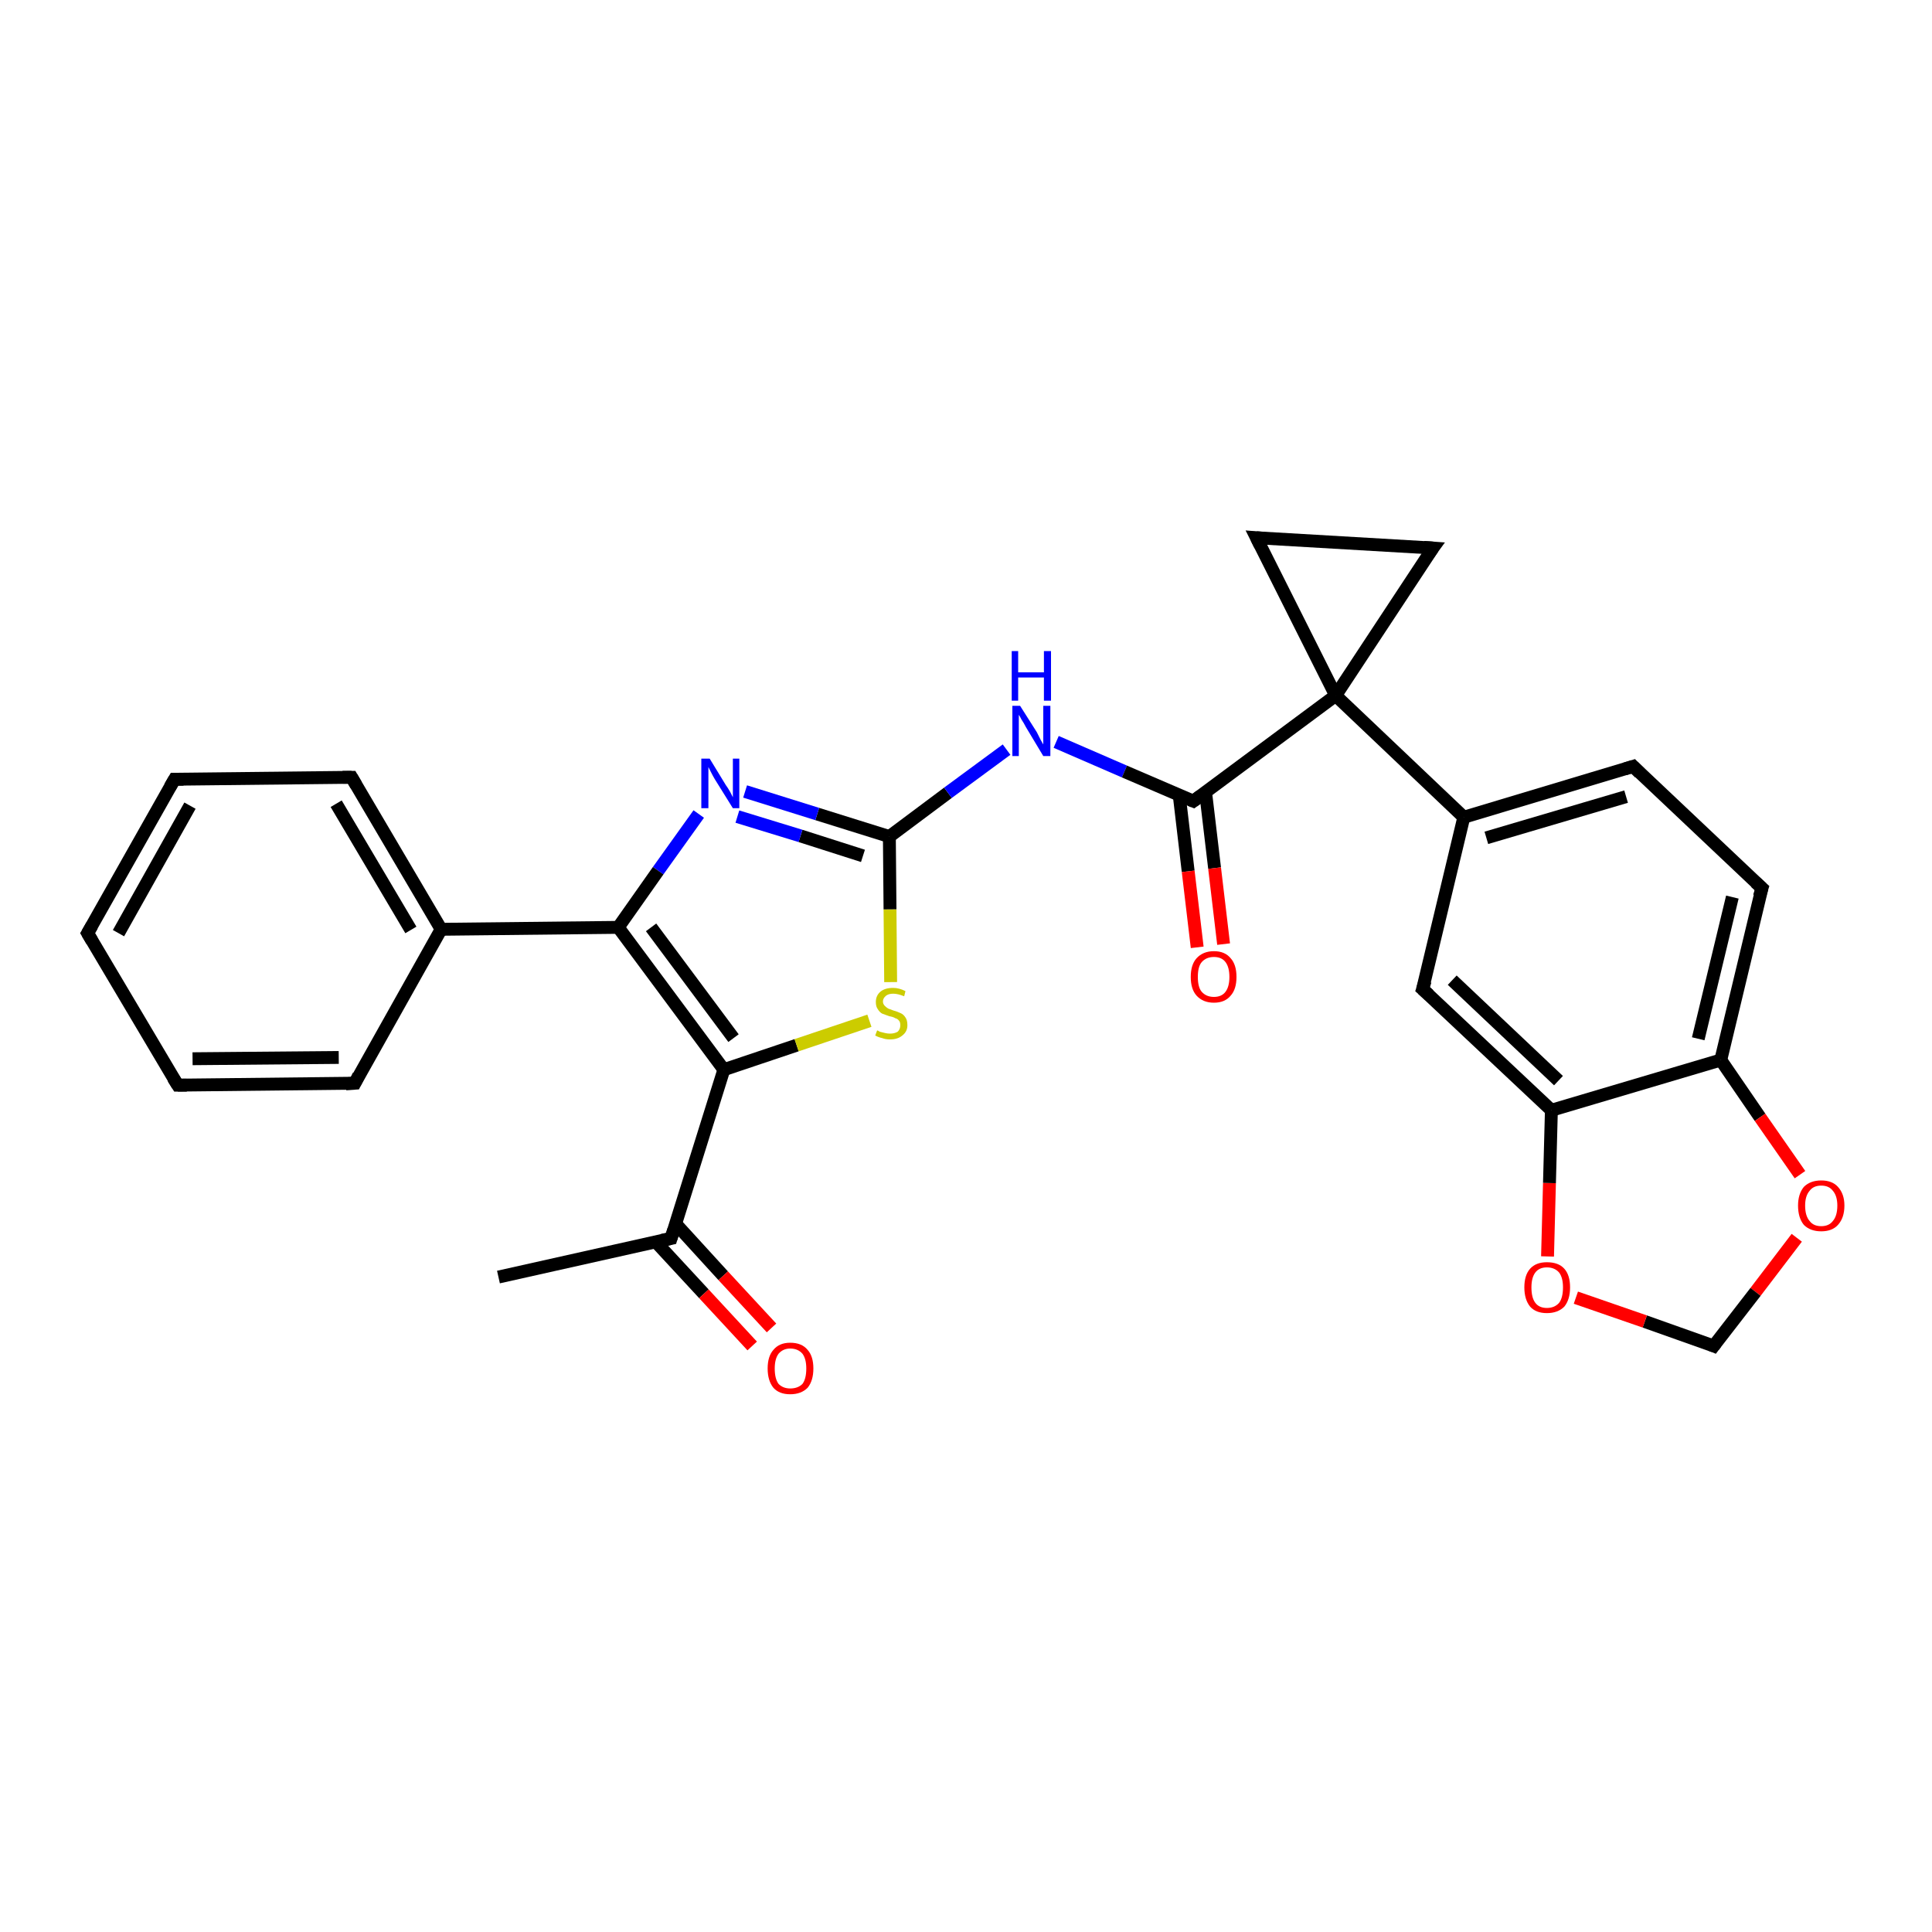 <?xml version='1.0' encoding='iso-8859-1'?>
<svg version='1.1' baseProfile='full'
              xmlns='http://www.w3.org/2000/svg'
                      xmlns:rdkit='http://www.rdkit.org/xml'
                      xmlns:xlink='http://www.w3.org/1999/xlink'
                  xml:space='preserve'
width='300px' height='300px' viewBox='0 0 300 300'>
<!-- END OF HEADER -->
<rect style='opacity:1.0;fill:#FFFFFF;stroke:none' width='300.0' height='300.0' x='0.0' y='0.0'> </rect>
<path class='bond-0 atom-0 atom-1' d='M 77.4,198.3 L 104.2,192.3' style='fill:none;fill-rule:evenodd;stroke:#000000;stroke-width:2.0px;stroke-linecap:butt;stroke-linejoin:miter;stroke-opacity:1' />
<path class='bond-1 atom-1 atom-2' d='M 101.8,192.8 L 109.3,200.9' style='fill:none;fill-rule:evenodd;stroke:#000000;stroke-width:2.0px;stroke-linecap:butt;stroke-linejoin:miter;stroke-opacity:1' />
<path class='bond-1 atom-1 atom-2' d='M 109.3,200.9 L 116.8,209.0' style='fill:none;fill-rule:evenodd;stroke:#FF0000;stroke-width:2.0px;stroke-linecap:butt;stroke-linejoin:miter;stroke-opacity:1' />
<path class='bond-1 atom-1 atom-2' d='M 104.9,190.0 L 112.3,198.1' style='fill:none;fill-rule:evenodd;stroke:#000000;stroke-width:2.0px;stroke-linecap:butt;stroke-linejoin:miter;stroke-opacity:1' />
<path class='bond-1 atom-1 atom-2' d='M 112.3,198.1 L 119.8,206.2' style='fill:none;fill-rule:evenodd;stroke:#FF0000;stroke-width:2.0px;stroke-linecap:butt;stroke-linejoin:miter;stroke-opacity:1' />
<path class='bond-2 atom-1 atom-3' d='M 104.2,192.3 L 112.4,166.1' style='fill:none;fill-rule:evenodd;stroke:#000000;stroke-width:2.0px;stroke-linecap:butt;stroke-linejoin:miter;stroke-opacity:1' />
<path class='bond-3 atom-3 atom-4' d='M 112.4,166.1 L 123.7,162.3' style='fill:none;fill-rule:evenodd;stroke:#000000;stroke-width:2.0px;stroke-linecap:butt;stroke-linejoin:miter;stroke-opacity:1' />
<path class='bond-3 atom-3 atom-4' d='M 123.7,162.3 L 135.0,158.5' style='fill:none;fill-rule:evenodd;stroke:#CCCC00;stroke-width:2.0px;stroke-linecap:butt;stroke-linejoin:miter;stroke-opacity:1' />
<path class='bond-4 atom-4 atom-5' d='M 138.3,152.5 L 138.2,141.2' style='fill:none;fill-rule:evenodd;stroke:#CCCC00;stroke-width:2.0px;stroke-linecap:butt;stroke-linejoin:miter;stroke-opacity:1' />
<path class='bond-4 atom-4 atom-5' d='M 138.2,141.2 L 138.1,129.9' style='fill:none;fill-rule:evenodd;stroke:#000000;stroke-width:2.0px;stroke-linecap:butt;stroke-linejoin:miter;stroke-opacity:1' />
<path class='bond-5 atom-5 atom-6' d='M 138.1,129.9 L 147.2,123.1' style='fill:none;fill-rule:evenodd;stroke:#000000;stroke-width:2.0px;stroke-linecap:butt;stroke-linejoin:miter;stroke-opacity:1' />
<path class='bond-5 atom-5 atom-6' d='M 147.2,123.1 L 156.3,116.4' style='fill:none;fill-rule:evenodd;stroke:#0000FF;stroke-width:2.0px;stroke-linecap:butt;stroke-linejoin:miter;stroke-opacity:1' />
<path class='bond-6 atom-6 atom-7' d='M 164.0,115.2 L 174.6,119.8' style='fill:none;fill-rule:evenodd;stroke:#0000FF;stroke-width:2.0px;stroke-linecap:butt;stroke-linejoin:miter;stroke-opacity:1' />
<path class='bond-6 atom-6 atom-7' d='M 174.6,119.8 L 185.3,124.4' style='fill:none;fill-rule:evenodd;stroke:#000000;stroke-width:2.0px;stroke-linecap:butt;stroke-linejoin:miter;stroke-opacity:1' />
<path class='bond-7 atom-7 atom-8' d='M 183.1,123.4 L 184.5,135.3' style='fill:none;fill-rule:evenodd;stroke:#000000;stroke-width:2.0px;stroke-linecap:butt;stroke-linejoin:miter;stroke-opacity:1' />
<path class='bond-7 atom-7 atom-8' d='M 184.5,135.3 L 185.9,147.1' style='fill:none;fill-rule:evenodd;stroke:#FF0000;stroke-width:2.0px;stroke-linecap:butt;stroke-linejoin:miter;stroke-opacity:1' />
<path class='bond-7 atom-7 atom-8' d='M 187.2,123.0 L 188.6,134.8' style='fill:none;fill-rule:evenodd;stroke:#000000;stroke-width:2.0px;stroke-linecap:butt;stroke-linejoin:miter;stroke-opacity:1' />
<path class='bond-7 atom-7 atom-8' d='M 188.6,134.8 L 190.0,146.6' style='fill:none;fill-rule:evenodd;stroke:#FF0000;stroke-width:2.0px;stroke-linecap:butt;stroke-linejoin:miter;stroke-opacity:1' />
<path class='bond-8 atom-7 atom-9' d='M 185.3,124.4 L 207.4,108.0' style='fill:none;fill-rule:evenodd;stroke:#000000;stroke-width:2.0px;stroke-linecap:butt;stroke-linejoin:miter;stroke-opacity:1' />
<path class='bond-9 atom-9 atom-10' d='M 207.4,108.0 L 195.1,83.5' style='fill:none;fill-rule:evenodd;stroke:#000000;stroke-width:2.0px;stroke-linecap:butt;stroke-linejoin:miter;stroke-opacity:1' />
<path class='bond-10 atom-10 atom-11' d='M 195.1,83.5 L 222.5,85.1' style='fill:none;fill-rule:evenodd;stroke:#000000;stroke-width:2.0px;stroke-linecap:butt;stroke-linejoin:miter;stroke-opacity:1' />
<path class='bond-11 atom-9 atom-12' d='M 207.4,108.0 L 227.3,126.9' style='fill:none;fill-rule:evenodd;stroke:#000000;stroke-width:2.0px;stroke-linecap:butt;stroke-linejoin:miter;stroke-opacity:1' />
<path class='bond-12 atom-12 atom-13' d='M 227.3,126.9 L 253.6,119.0' style='fill:none;fill-rule:evenodd;stroke:#000000;stroke-width:2.0px;stroke-linecap:butt;stroke-linejoin:miter;stroke-opacity:1' />
<path class='bond-12 atom-12 atom-13' d='M 230.8,130.1 L 252.5,123.7' style='fill:none;fill-rule:evenodd;stroke:#000000;stroke-width:2.0px;stroke-linecap:butt;stroke-linejoin:miter;stroke-opacity:1' />
<path class='bond-13 atom-13 atom-14' d='M 253.6,119.0 L 273.6,137.9' style='fill:none;fill-rule:evenodd;stroke:#000000;stroke-width:2.0px;stroke-linecap:butt;stroke-linejoin:miter;stroke-opacity:1' />
<path class='bond-14 atom-14 atom-15' d='M 273.6,137.9 L 267.2,164.6' style='fill:none;fill-rule:evenodd;stroke:#000000;stroke-width:2.0px;stroke-linecap:butt;stroke-linejoin:miter;stroke-opacity:1' />
<path class='bond-14 atom-14 atom-15' d='M 269.0,139.3 L 263.7,161.3' style='fill:none;fill-rule:evenodd;stroke:#000000;stroke-width:2.0px;stroke-linecap:butt;stroke-linejoin:miter;stroke-opacity:1' />
<path class='bond-15 atom-15 atom-16' d='M 267.2,164.6 L 273.3,173.5' style='fill:none;fill-rule:evenodd;stroke:#000000;stroke-width:2.0px;stroke-linecap:butt;stroke-linejoin:miter;stroke-opacity:1' />
<path class='bond-15 atom-15 atom-16' d='M 273.3,173.5 L 279.5,182.4' style='fill:none;fill-rule:evenodd;stroke:#FF0000;stroke-width:2.0px;stroke-linecap:butt;stroke-linejoin:miter;stroke-opacity:1' />
<path class='bond-16 atom-16 atom-17' d='M 279.0,192.2 L 272.6,200.6' style='fill:none;fill-rule:evenodd;stroke:#FF0000;stroke-width:2.0px;stroke-linecap:butt;stroke-linejoin:miter;stroke-opacity:1' />
<path class='bond-16 atom-16 atom-17' d='M 272.6,200.6 L 266.1,209.0' style='fill:none;fill-rule:evenodd;stroke:#000000;stroke-width:2.0px;stroke-linecap:butt;stroke-linejoin:miter;stroke-opacity:1' />
<path class='bond-17 atom-17 atom-18' d='M 266.1,209.0 L 255.4,205.2' style='fill:none;fill-rule:evenodd;stroke:#000000;stroke-width:2.0px;stroke-linecap:butt;stroke-linejoin:miter;stroke-opacity:1' />
<path class='bond-17 atom-17 atom-18' d='M 255.4,205.2 L 244.7,201.5' style='fill:none;fill-rule:evenodd;stroke:#FF0000;stroke-width:2.0px;stroke-linecap:butt;stroke-linejoin:miter;stroke-opacity:1' />
<path class='bond-18 atom-18 atom-19' d='M 240.3,195.1 L 240.6,183.7' style='fill:none;fill-rule:evenodd;stroke:#FF0000;stroke-width:2.0px;stroke-linecap:butt;stroke-linejoin:miter;stroke-opacity:1' />
<path class='bond-18 atom-18 atom-19' d='M 240.6,183.7 L 240.9,172.4' style='fill:none;fill-rule:evenodd;stroke:#000000;stroke-width:2.0px;stroke-linecap:butt;stroke-linejoin:miter;stroke-opacity:1' />
<path class='bond-19 atom-19 atom-20' d='M 240.9,172.4 L 220.9,153.6' style='fill:none;fill-rule:evenodd;stroke:#000000;stroke-width:2.0px;stroke-linecap:butt;stroke-linejoin:miter;stroke-opacity:1' />
<path class='bond-19 atom-19 atom-20' d='M 242.0,167.8 L 225.5,152.2' style='fill:none;fill-rule:evenodd;stroke:#000000;stroke-width:2.0px;stroke-linecap:butt;stroke-linejoin:miter;stroke-opacity:1' />
<path class='bond-20 atom-5 atom-21' d='M 138.1,129.9 L 126.9,126.4' style='fill:none;fill-rule:evenodd;stroke:#000000;stroke-width:2.0px;stroke-linecap:butt;stroke-linejoin:miter;stroke-opacity:1' />
<path class='bond-20 atom-5 atom-21' d='M 126.9,126.4 L 115.7,122.9' style='fill:none;fill-rule:evenodd;stroke:#0000FF;stroke-width:2.0px;stroke-linecap:butt;stroke-linejoin:miter;stroke-opacity:1' />
<path class='bond-20 atom-5 atom-21' d='M 134.0,132.9 L 124.3,129.8' style='fill:none;fill-rule:evenodd;stroke:#000000;stroke-width:2.0px;stroke-linecap:butt;stroke-linejoin:miter;stroke-opacity:1' />
<path class='bond-20 atom-5 atom-21' d='M 124.3,129.8 L 114.5,126.8' style='fill:none;fill-rule:evenodd;stroke:#0000FF;stroke-width:2.0px;stroke-linecap:butt;stroke-linejoin:miter;stroke-opacity:1' />
<path class='bond-21 atom-21 atom-22' d='M 108.5,126.4 L 102.2,135.2' style='fill:none;fill-rule:evenodd;stroke:#0000FF;stroke-width:2.0px;stroke-linecap:butt;stroke-linejoin:miter;stroke-opacity:1' />
<path class='bond-21 atom-21 atom-22' d='M 102.2,135.2 L 96.0,144.0' style='fill:none;fill-rule:evenodd;stroke:#000000;stroke-width:2.0px;stroke-linecap:butt;stroke-linejoin:miter;stroke-opacity:1' />
<path class='bond-22 atom-22 atom-23' d='M 96.0,144.0 L 68.5,144.3' style='fill:none;fill-rule:evenodd;stroke:#000000;stroke-width:2.0px;stroke-linecap:butt;stroke-linejoin:miter;stroke-opacity:1' />
<path class='bond-23 atom-23 atom-24' d='M 68.5,144.3 L 54.6,120.7' style='fill:none;fill-rule:evenodd;stroke:#000000;stroke-width:2.0px;stroke-linecap:butt;stroke-linejoin:miter;stroke-opacity:1' />
<path class='bond-23 atom-23 atom-24' d='M 63.8,144.4 L 52.2,124.8' style='fill:none;fill-rule:evenodd;stroke:#000000;stroke-width:2.0px;stroke-linecap:butt;stroke-linejoin:miter;stroke-opacity:1' />
<path class='bond-24 atom-24 atom-25' d='M 54.6,120.7 L 27.1,121.0' style='fill:none;fill-rule:evenodd;stroke:#000000;stroke-width:2.0px;stroke-linecap:butt;stroke-linejoin:miter;stroke-opacity:1' />
<path class='bond-25 atom-25 atom-26' d='M 27.1,121.0 L 13.6,144.9' style='fill:none;fill-rule:evenodd;stroke:#000000;stroke-width:2.0px;stroke-linecap:butt;stroke-linejoin:miter;stroke-opacity:1' />
<path class='bond-25 atom-25 atom-26' d='M 29.5,125.1 L 18.4,144.9' style='fill:none;fill-rule:evenodd;stroke:#000000;stroke-width:2.0px;stroke-linecap:butt;stroke-linejoin:miter;stroke-opacity:1' />
<path class='bond-26 atom-26 atom-27' d='M 13.6,144.9 L 27.6,168.5' style='fill:none;fill-rule:evenodd;stroke:#000000;stroke-width:2.0px;stroke-linecap:butt;stroke-linejoin:miter;stroke-opacity:1' />
<path class='bond-27 atom-27 atom-28' d='M 27.6,168.5 L 55.1,168.2' style='fill:none;fill-rule:evenodd;stroke:#000000;stroke-width:2.0px;stroke-linecap:butt;stroke-linejoin:miter;stroke-opacity:1' />
<path class='bond-27 atom-27 atom-28' d='M 29.9,164.4 L 52.6,164.2' style='fill:none;fill-rule:evenodd;stroke:#000000;stroke-width:2.0px;stroke-linecap:butt;stroke-linejoin:miter;stroke-opacity:1' />
<path class='bond-28 atom-22 atom-3' d='M 96.0,144.0 L 112.4,166.1' style='fill:none;fill-rule:evenodd;stroke:#000000;stroke-width:2.0px;stroke-linecap:butt;stroke-linejoin:miter;stroke-opacity:1' />
<path class='bond-28 atom-22 atom-3' d='M 101.1,144.0 L 113.9,161.2' style='fill:none;fill-rule:evenodd;stroke:#000000;stroke-width:2.0px;stroke-linecap:butt;stroke-linejoin:miter;stroke-opacity:1' />
<path class='bond-29 atom-28 atom-23' d='M 55.1,168.2 L 68.5,144.3' style='fill:none;fill-rule:evenodd;stroke:#000000;stroke-width:2.0px;stroke-linecap:butt;stroke-linejoin:miter;stroke-opacity:1' />
<path class='bond-30 atom-11 atom-9' d='M 222.5,85.1 L 207.4,108.0' style='fill:none;fill-rule:evenodd;stroke:#000000;stroke-width:2.0px;stroke-linecap:butt;stroke-linejoin:miter;stroke-opacity:1' />
<path class='bond-31 atom-20 atom-12' d='M 220.9,153.6 L 227.3,126.9' style='fill:none;fill-rule:evenodd;stroke:#000000;stroke-width:2.0px;stroke-linecap:butt;stroke-linejoin:miter;stroke-opacity:1' />
<path class='bond-32 atom-19 atom-15' d='M 240.9,172.4 L 267.2,164.6' style='fill:none;fill-rule:evenodd;stroke:#000000;stroke-width:2.0px;stroke-linecap:butt;stroke-linejoin:miter;stroke-opacity:1' />
<path d='M 102.8,192.6 L 104.2,192.3 L 104.6,191.0' style='fill:none;stroke:#000000;stroke-width:2.0px;stroke-linecap:butt;stroke-linejoin:miter;stroke-opacity:1;' />
<path d='M 184.8,124.2 L 185.3,124.4 L 186.4,123.6' style='fill:none;stroke:#000000;stroke-width:2.0px;stroke-linecap:butt;stroke-linejoin:miter;stroke-opacity:1;' />
<path d='M 195.7,84.7 L 195.1,83.5 L 196.4,83.6' style='fill:none;stroke:#000000;stroke-width:2.0px;stroke-linecap:butt;stroke-linejoin:miter;stroke-opacity:1;' />
<path d='M 221.1,85.0 L 222.5,85.1 L 221.7,86.2' style='fill:none;stroke:#000000;stroke-width:2.0px;stroke-linecap:butt;stroke-linejoin:miter;stroke-opacity:1;' />
<path d='M 252.3,119.4 L 253.6,119.0 L 254.6,120.0' style='fill:none;stroke:#000000;stroke-width:2.0px;stroke-linecap:butt;stroke-linejoin:miter;stroke-opacity:1;' />
<path d='M 272.6,137.0 L 273.6,137.9 L 273.2,139.2' style='fill:none;stroke:#000000;stroke-width:2.0px;stroke-linecap:butt;stroke-linejoin:miter;stroke-opacity:1;' />
<path d='M 266.4,208.6 L 266.1,209.0 L 265.6,208.8' style='fill:none;stroke:#000000;stroke-width:2.0px;stroke-linecap:butt;stroke-linejoin:miter;stroke-opacity:1;' />
<path d='M 221.9,154.5 L 220.9,153.6 L 221.3,152.3' style='fill:none;stroke:#000000;stroke-width:2.0px;stroke-linecap:butt;stroke-linejoin:miter;stroke-opacity:1;' />
<path d='M 55.3,121.9 L 54.6,120.7 L 53.2,120.7' style='fill:none;stroke:#000000;stroke-width:2.0px;stroke-linecap:butt;stroke-linejoin:miter;stroke-opacity:1;' />
<path d='M 28.5,121.0 L 27.1,121.0 L 26.4,122.2' style='fill:none;stroke:#000000;stroke-width:2.0px;stroke-linecap:butt;stroke-linejoin:miter;stroke-opacity:1;' />
<path d='M 14.3,143.7 L 13.6,144.9 L 14.3,146.1' style='fill:none;stroke:#000000;stroke-width:2.0px;stroke-linecap:butt;stroke-linejoin:miter;stroke-opacity:1;' />
<path d='M 26.9,167.4 L 27.6,168.5 L 29.0,168.5' style='fill:none;stroke:#000000;stroke-width:2.0px;stroke-linecap:butt;stroke-linejoin:miter;stroke-opacity:1;' />
<path d='M 53.7,168.3 L 55.1,168.2 L 55.7,167.0' style='fill:none;stroke:#000000;stroke-width:2.0px;stroke-linecap:butt;stroke-linejoin:miter;stroke-opacity:1;' />
<path class='atom-2' d='M 119.2 212.5
Q 119.2 210.6, 120.1 209.6
Q 121.0 208.5, 122.7 208.5
Q 124.5 208.5, 125.4 209.6
Q 126.3 210.6, 126.3 212.5
Q 126.3 214.4, 125.4 215.5
Q 124.4 216.5, 122.7 216.5
Q 121.0 216.5, 120.1 215.5
Q 119.2 214.4, 119.2 212.5
M 122.7 215.6
Q 123.9 215.6, 124.6 214.9
Q 125.2 214.1, 125.2 212.5
Q 125.2 211.0, 124.6 210.2
Q 123.9 209.4, 122.7 209.4
Q 121.6 209.4, 120.9 210.2
Q 120.3 211.0, 120.3 212.5
Q 120.3 214.1, 120.9 214.9
Q 121.6 215.6, 122.7 215.6
' fill='#FF0000'/>
<path class='atom-4' d='M 136.2 160.0
Q 136.3 160.0, 136.6 160.2
Q 137.0 160.3, 137.4 160.4
Q 137.8 160.5, 138.2 160.5
Q 138.9 160.5, 139.4 160.2
Q 139.8 159.8, 139.8 159.2
Q 139.8 158.7, 139.6 158.5
Q 139.4 158.2, 139.0 158.1
Q 138.7 157.9, 138.1 157.8
Q 137.5 157.6, 137.0 157.4
Q 136.6 157.2, 136.3 156.7
Q 136.0 156.3, 136.0 155.6
Q 136.0 154.6, 136.7 154.0
Q 137.4 153.4, 138.7 153.4
Q 139.6 153.4, 140.6 153.9
L 140.4 154.7
Q 139.4 154.3, 138.7 154.3
Q 138.0 154.3, 137.6 154.6
Q 137.1 155.0, 137.1 155.5
Q 137.1 155.9, 137.4 156.2
Q 137.6 156.4, 137.9 156.6
Q 138.2 156.7, 138.7 156.9
Q 139.4 157.1, 139.8 157.3
Q 140.3 157.5, 140.6 158.0
Q 140.9 158.4, 140.9 159.2
Q 140.9 160.2, 140.1 160.8
Q 139.4 161.4, 138.2 161.4
Q 137.5 161.4, 137.0 161.2
Q 136.5 161.1, 135.9 160.8
L 136.2 160.0
' fill='#CCCC00'/>
<path class='atom-6' d='M 158.4 109.6
L 161.0 113.7
Q 161.2 114.1, 161.6 114.9
Q 162.0 115.6, 162.0 115.6
L 162.0 109.6
L 163.1 109.6
L 163.1 117.4
L 162.0 117.4
L 159.3 112.9
Q 159.0 112.3, 158.6 111.7
Q 158.3 111.1, 158.2 111.0
L 158.2 117.4
L 157.2 117.4
L 157.2 109.6
L 158.4 109.6
' fill='#0000FF'/>
<path class='atom-6' d='M 157.1 101.1
L 158.1 101.1
L 158.1 104.4
L 162.1 104.4
L 162.1 101.1
L 163.2 101.1
L 163.2 108.8
L 162.1 108.8
L 162.1 105.2
L 158.1 105.2
L 158.1 108.8
L 157.1 108.8
L 157.1 101.1
' fill='#0000FF'/>
<path class='atom-8' d='M 184.9 151.7
Q 184.9 149.8, 185.8 148.8
Q 186.8 147.7, 188.5 147.7
Q 190.2 147.7, 191.1 148.8
Q 192.0 149.8, 192.0 151.7
Q 192.0 153.6, 191.1 154.6
Q 190.2 155.7, 188.5 155.7
Q 186.8 155.7, 185.8 154.6
Q 184.9 153.6, 184.9 151.7
M 188.5 154.8
Q 189.7 154.8, 190.3 154.0
Q 190.9 153.2, 190.9 151.7
Q 190.9 150.2, 190.3 149.4
Q 189.7 148.6, 188.5 148.6
Q 187.3 148.6, 186.6 149.4
Q 186.0 150.1, 186.0 151.7
Q 186.0 153.3, 186.6 154.0
Q 187.3 154.8, 188.5 154.8
' fill='#FF0000'/>
<path class='atom-16' d='M 279.2 187.2
Q 279.2 185.4, 280.1 184.3
Q 281.1 183.3, 282.8 183.3
Q 284.5 183.3, 285.4 184.3
Q 286.4 185.4, 286.4 187.2
Q 286.4 189.1, 285.4 190.2
Q 284.5 191.2, 282.8 191.2
Q 281.1 191.2, 280.1 190.2
Q 279.2 189.1, 279.2 187.2
M 282.8 190.4
Q 284.0 190.4, 284.6 189.6
Q 285.3 188.8, 285.3 187.2
Q 285.3 185.7, 284.6 184.9
Q 284.0 184.1, 282.8 184.1
Q 281.6 184.1, 281.0 184.9
Q 280.3 185.7, 280.3 187.2
Q 280.3 188.8, 281.0 189.6
Q 281.6 190.4, 282.8 190.4
' fill='#FF0000'/>
<path class='atom-18' d='M 236.7 199.9
Q 236.7 198.0, 237.6 197.0
Q 238.5 196.0, 240.2 196.0
Q 242.0 196.0, 242.9 197.0
Q 243.8 198.0, 243.8 199.9
Q 243.8 201.8, 242.9 202.9
Q 241.9 203.9, 240.2 203.9
Q 238.5 203.9, 237.6 202.9
Q 236.7 201.8, 236.7 199.9
M 240.2 203.1
Q 241.4 203.1, 242.1 202.3
Q 242.7 201.5, 242.7 199.9
Q 242.7 198.4, 242.1 197.6
Q 241.4 196.8, 240.2 196.8
Q 239.0 196.8, 238.4 197.6
Q 237.8 198.4, 237.8 199.9
Q 237.8 201.5, 238.4 202.3
Q 239.0 203.1, 240.2 203.1
' fill='#FF0000'/>
<path class='atom-21' d='M 110.2 117.8
L 112.7 121.9
Q 113.0 122.3, 113.4 123.0
Q 113.8 123.8, 113.8 123.8
L 113.8 117.8
L 114.8 117.8
L 114.8 125.5
L 113.8 125.5
L 111.0 121.0
Q 110.7 120.5, 110.4 119.9
Q 110.1 119.3, 110.0 119.1
L 110.0 125.5
L 108.9 125.5
L 108.9 117.8
L 110.2 117.8
' fill='#0000FF'/>
</svg>
